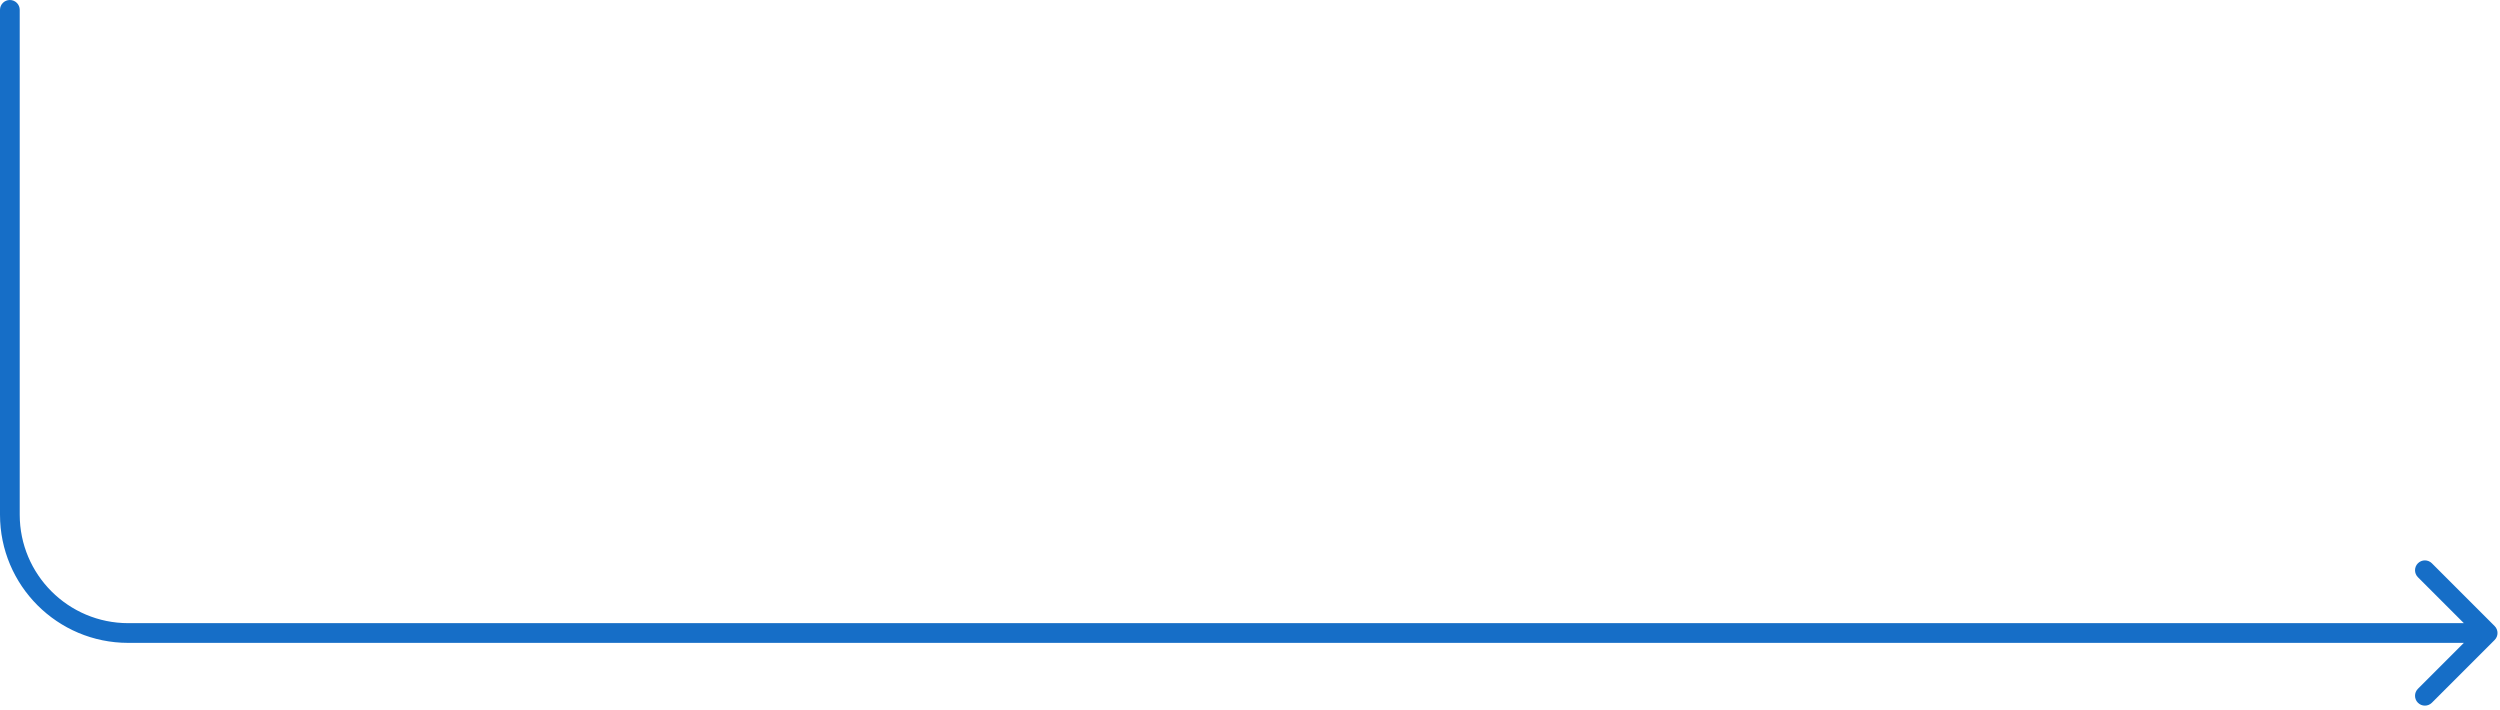 <svg width="507" height="144" viewBox="0 0 507 144" fill="none" xmlns="http://www.w3.org/2000/svg">
<path d="M4 2C4 0.895 3.105 0 2 0C0.895 0 0 0.895 0 2H4ZM505.91 129.789C506.691 129.008 506.691 127.742 505.91 126.961L493.182 114.233C492.401 113.452 491.135 113.452 490.354 114.233C489.573 115.014 489.573 116.28 490.354 117.061L501.668 128.375L490.354 139.689C489.573 140.47 489.573 141.736 490.354 142.517C491.135 143.298 492.401 143.298 493.182 142.517L505.91 129.789ZM2 2H0V104.375H2H4V2H2ZM26 128.375V130.375H504.496V128.375V126.375H26V128.375ZM2 104.375H0C0 118.734 11.641 130.375 26 130.375V128.375V126.375C13.85 126.375 4 116.525 4 104.375H2Z" fill="#166EC7"/>
</svg>
